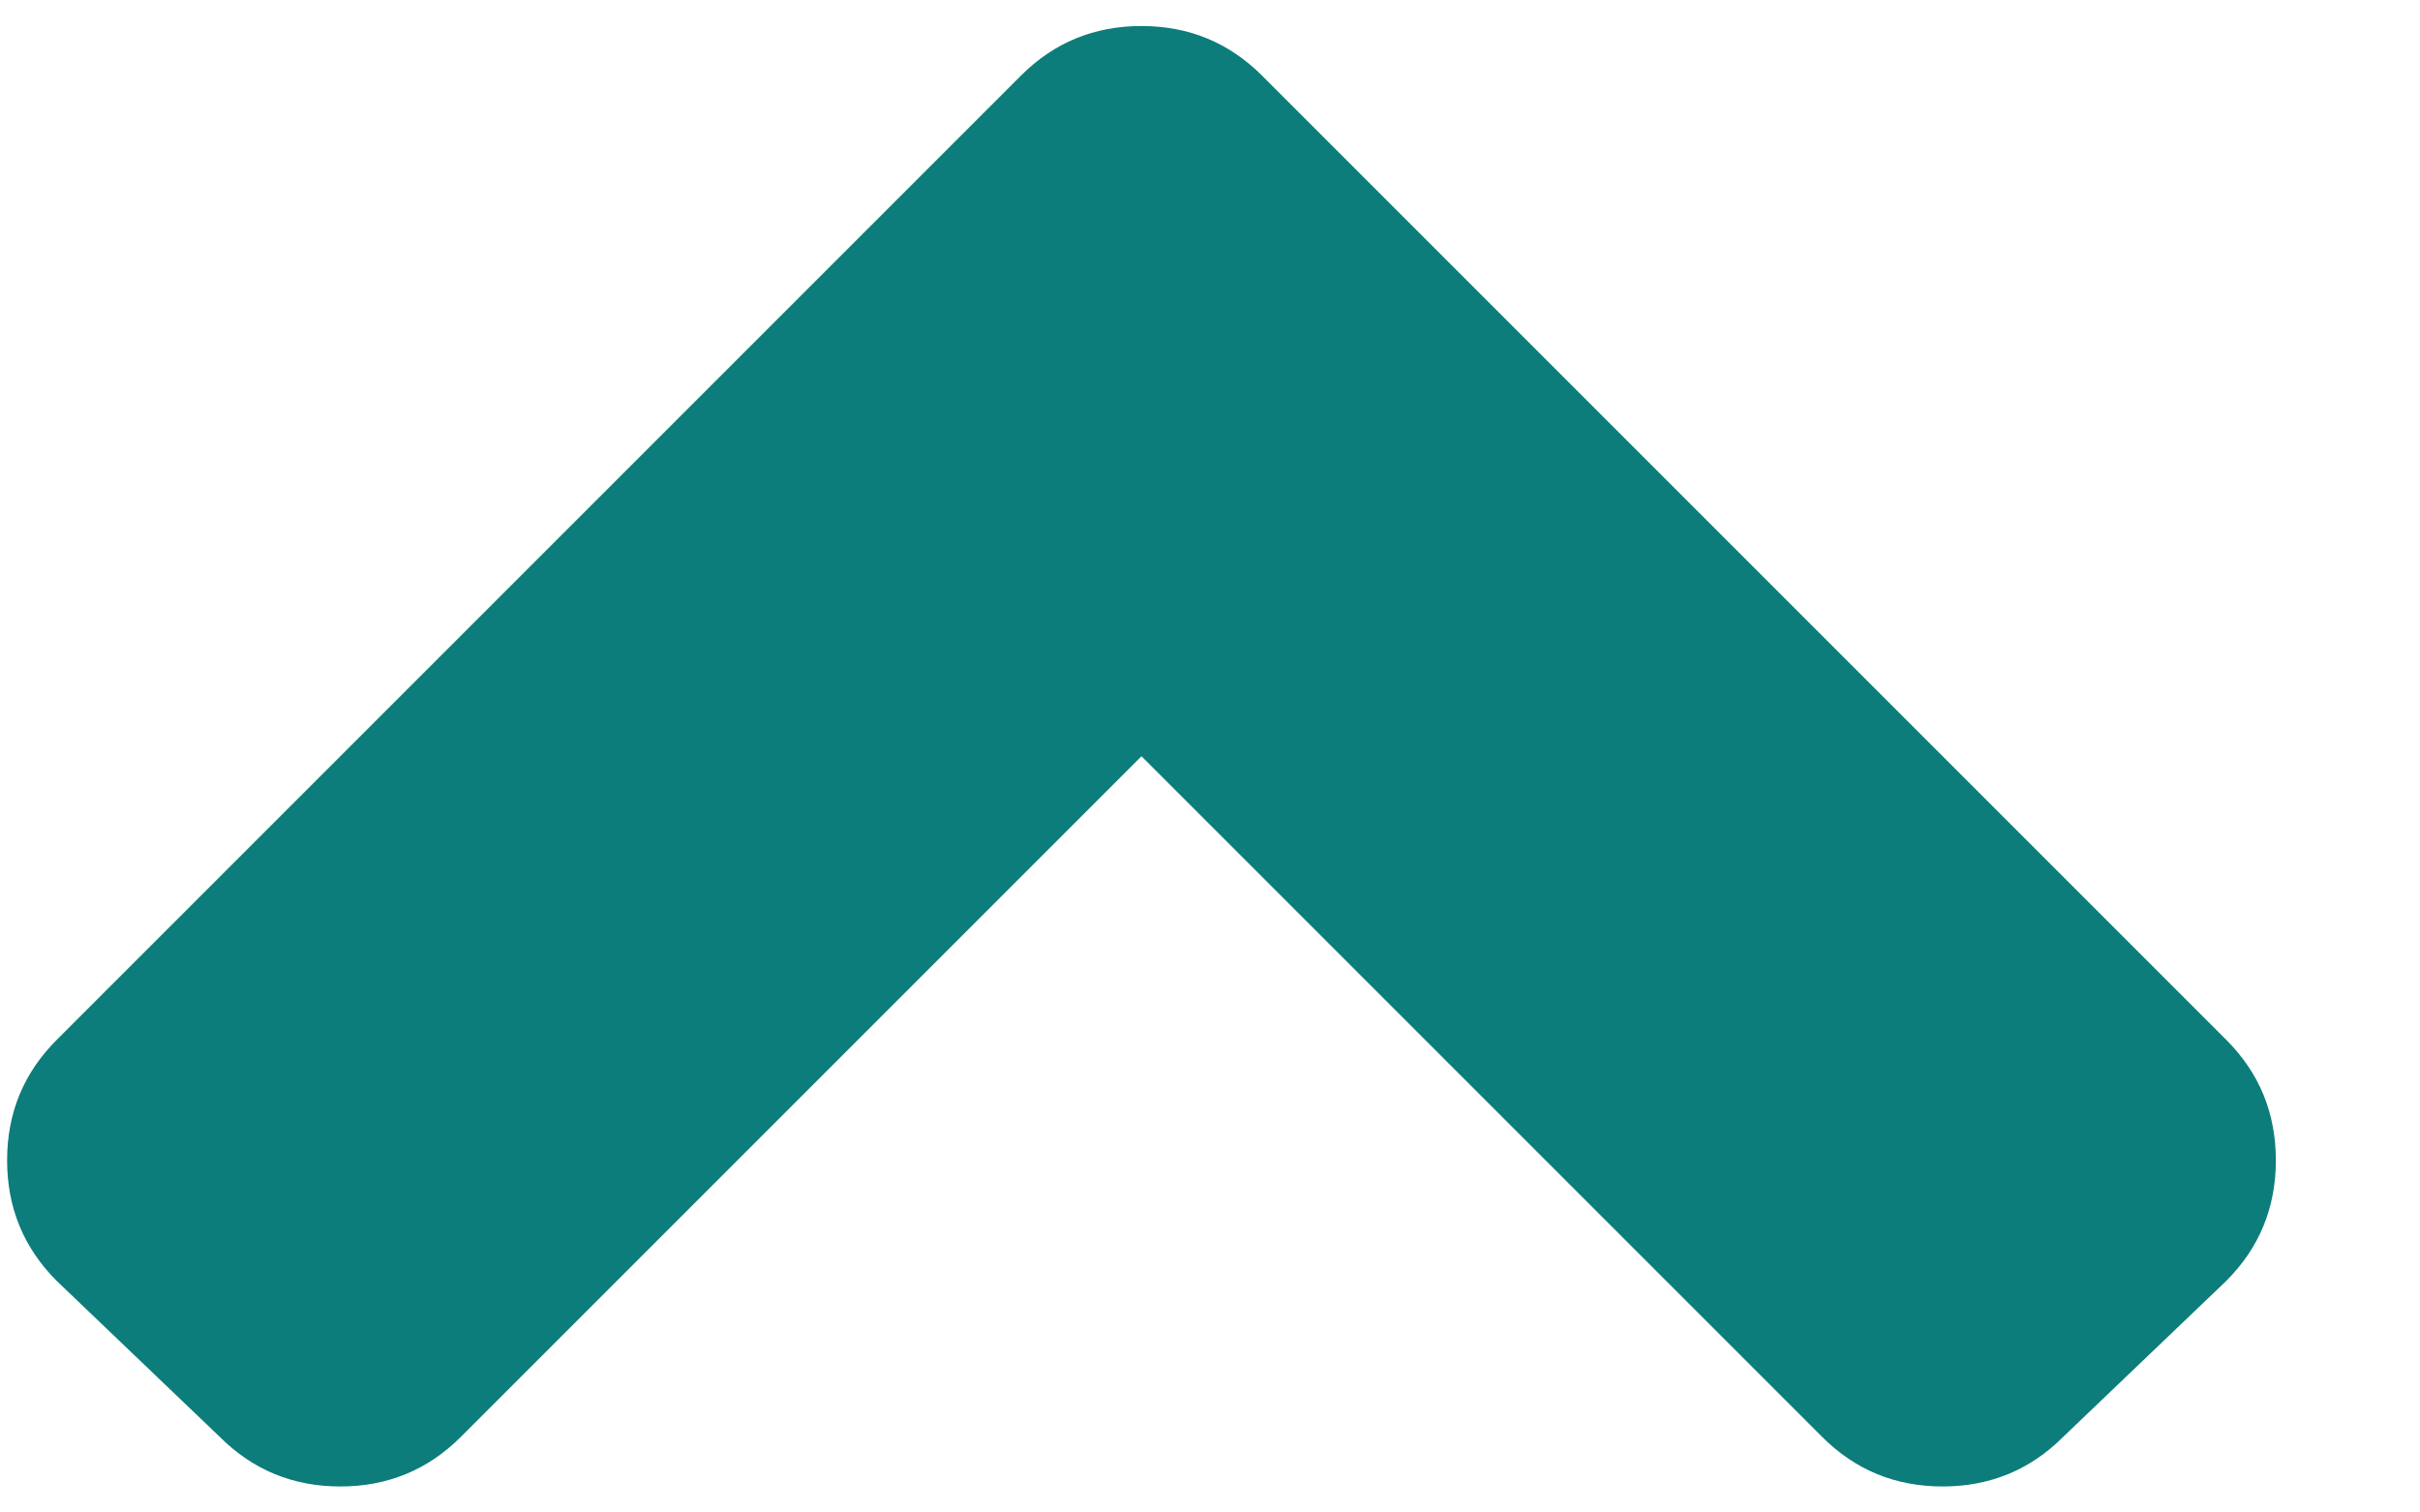 <svg width="16" height="10" viewBox="0 0 16 10" fill="none" xmlns="http://www.w3.org/2000/svg">
<path d="M6.75 0.5L0.375 6.875C0.156 7.094 0.047 7.359 0.047 7.672C0.047 7.984 0.156 8.25 0.375 8.469L1.453 9.5C1.672 9.719 1.938 9.828 2.25 9.828C2.562 9.828 2.828 9.719 3.047 9.5L7.547 5L12.047 9.5C12.266 9.719 12.531 9.828 12.844 9.828C13.156 9.828 13.422 9.719 13.641 9.5L14.719 8.469C14.938 8.25 15.047 7.984 15.047 7.672C15.047 7.359 14.938 7.094 14.719 6.875L8.344 0.5C8.125 0.281 7.859 0.172 7.547 0.172C7.234 0.172 6.969 0.281 6.75 0.5Z" fill="#0C7D7A"/>
</svg>
